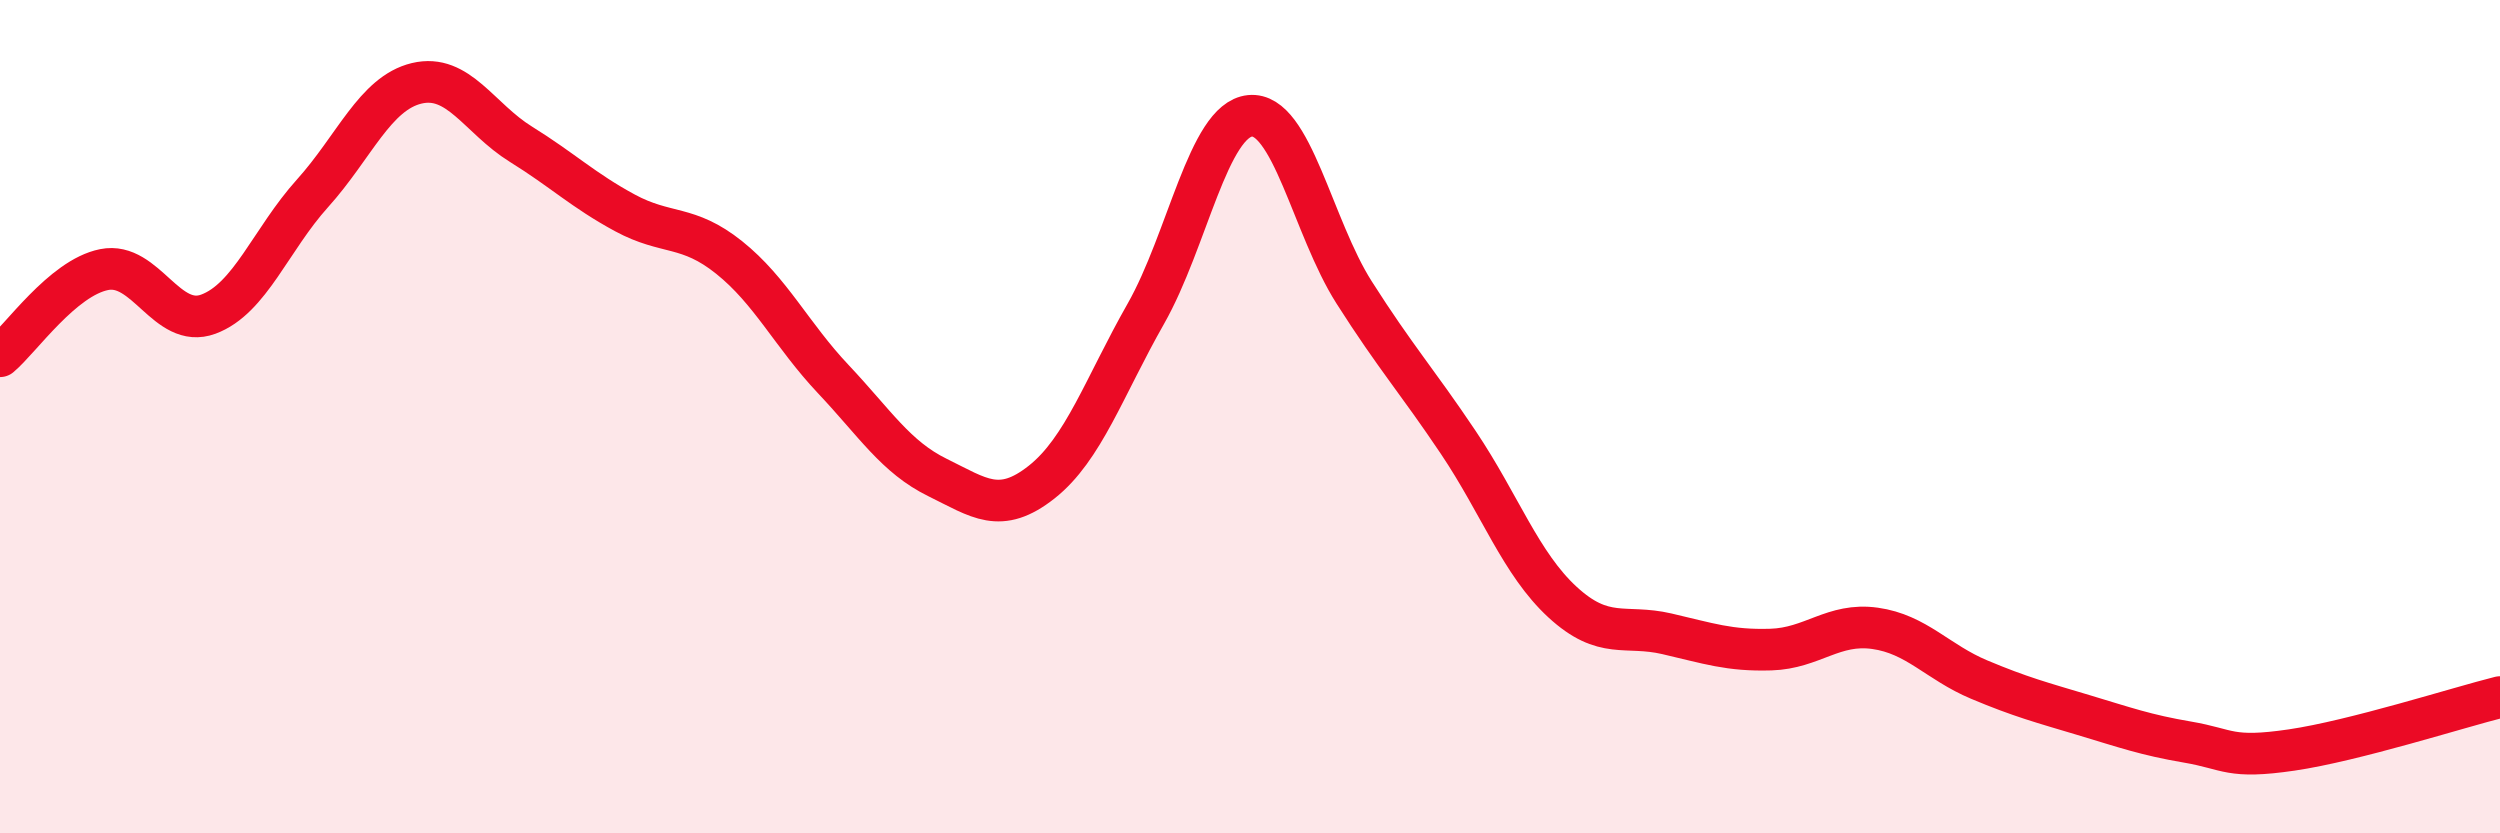 
    <svg width="60" height="20" viewBox="0 0 60 20" xmlns="http://www.w3.org/2000/svg">
      <path
        d="M 0,8.55 C 0.5,8.13 1.5,6.67 2.5,6.47 C 3.5,6.27 4,7.91 5,7.54 C 6,7.17 6.5,5.75 7.5,4.64 C 8.5,3.53 9,2.24 10,2 C 11,1.76 11.5,2.84 12.5,3.46 C 13.5,4.08 14,4.57 15,5.11 C 16,5.65 16.5,5.38 17.5,6.18 C 18.5,6.98 19,8.04 20,9.1 C 21,10.16 21.5,10.97 22.5,11.46 C 23.5,11.95 24,12.36 25,11.57 C 26,10.78 26.5,9.29 27.5,7.53 C 28.5,5.77 29,2.88 30,2.78 C 31,2.68 31.5,5.45 32.5,7.02 C 33.5,8.59 34,9.13 35,10.62 C 36,12.11 36.5,13.53 37.5,14.45 C 38.5,15.37 39,14.98 40,15.21 C 41,15.44 41.5,15.62 42.5,15.59 C 43.5,15.56 44,14.94 45,15.08 C 46,15.22 46.5,15.89 47.5,16.31 C 48.5,16.73 49,16.86 50,17.16 C 51,17.46 51.5,17.64 52.5,17.81 C 53.5,17.98 53.5,18.22 55,18 C 56.5,17.78 59,16.98 60,16.73L60 20L0 20Z"
        fill="#EB0A25"
        opacity="0.1"
        stroke-linecap="round"
        stroke-linejoin="round"
      />
      <path
        d="M 0,8.55 C 0.5,8.13 1.5,6.67 2.5,6.47 C 3.5,6.27 4,7.91 5,7.54 C 6,7.17 6.5,5.75 7.5,4.64 C 8.5,3.53 9,2.24 10,2 C 11,1.76 11.5,2.84 12.5,3.46 C 13.5,4.08 14,4.57 15,5.11 C 16,5.65 16.5,5.38 17.5,6.18 C 18.5,6.98 19,8.04 20,9.1 C 21,10.16 21.5,10.97 22.5,11.46 C 23.5,11.95 24,12.36 25,11.57 C 26,10.78 26.5,9.29 27.5,7.53 C 28.5,5.77 29,2.88 30,2.78 C 31,2.68 31.5,5.45 32.5,7.02 C 33.5,8.59 34,9.13 35,10.62 C 36,12.11 36.5,13.53 37.5,14.45 C 38.5,15.37 39,14.98 40,15.21 C 41,15.44 41.5,15.62 42.5,15.59 C 43.5,15.56 44,14.94 45,15.08 C 46,15.22 46.5,15.89 47.5,16.31 C 48.5,16.73 49,16.86 50,17.16 C 51,17.46 51.5,17.64 52.5,17.81 C 53.5,17.98 53.5,18.22 55,18 C 56.5,17.78 59,16.98 60,16.73"
        stroke="#EB0A25"
        stroke-width="1"
        fill="none"
        stroke-linecap="round"
        stroke-linejoin="round"
      />
    </svg>
  